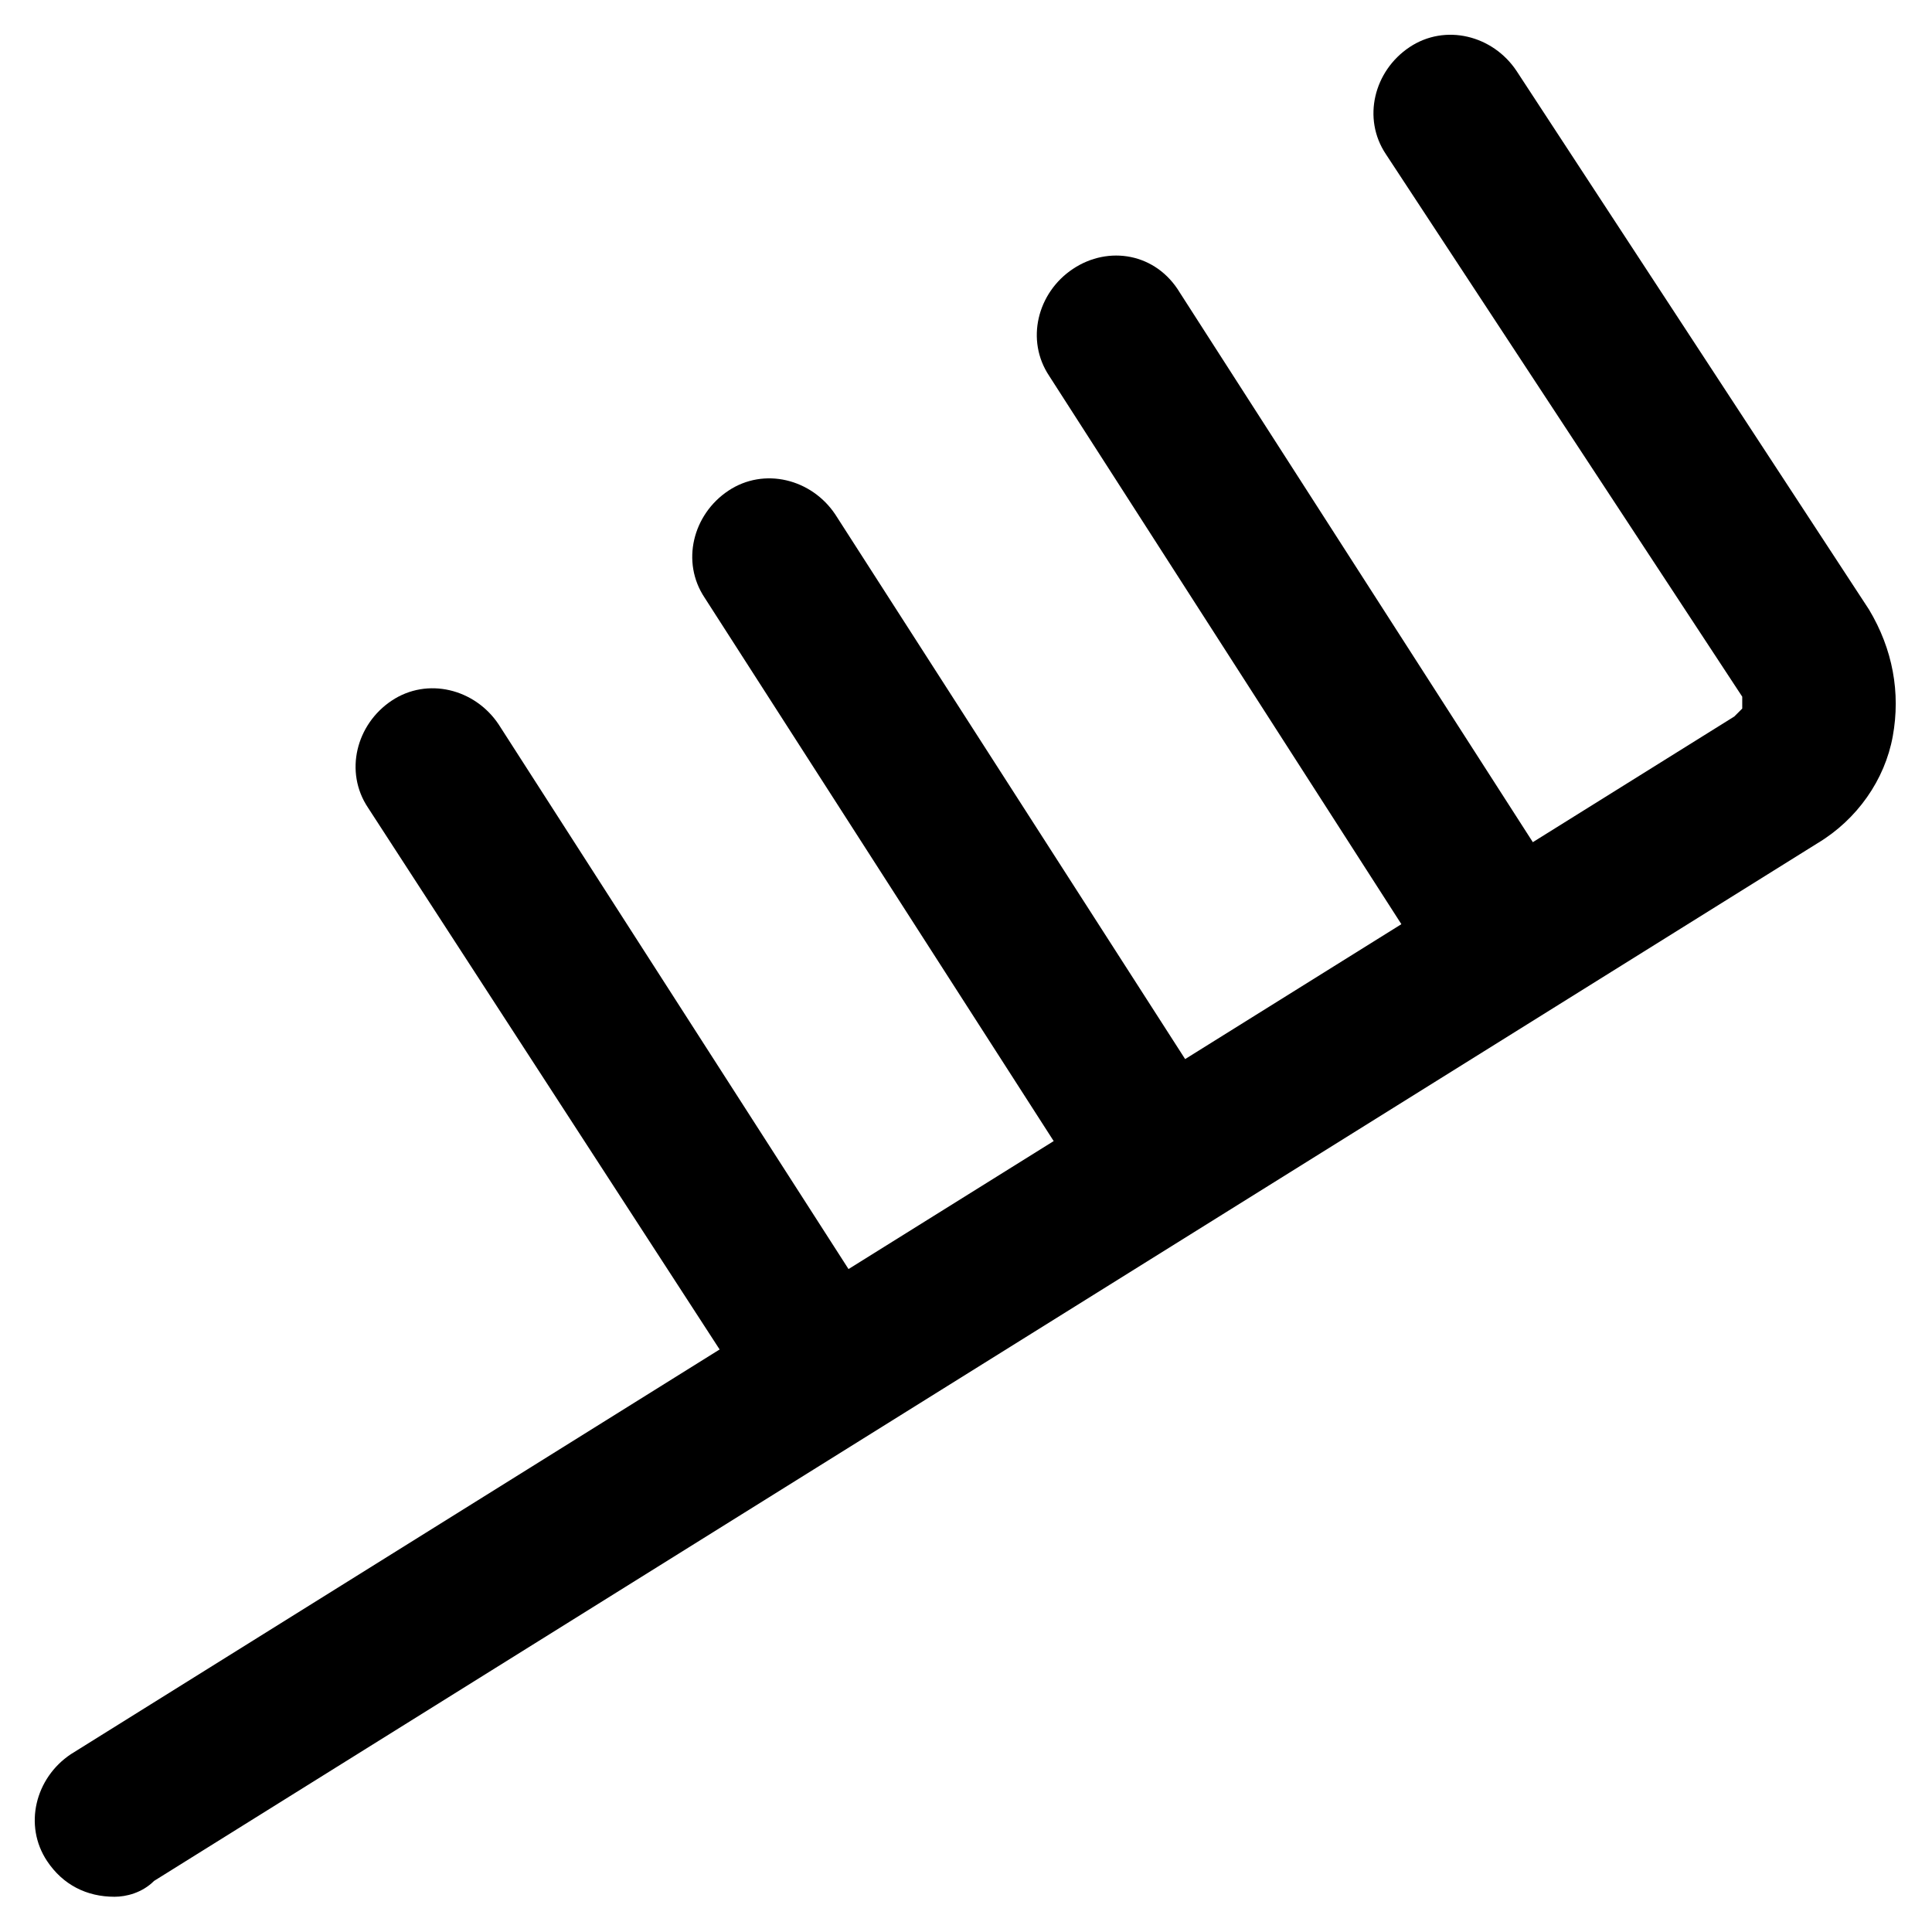 <?xml version="1.0" encoding="UTF-8"?>
<!-- The Best Svg Icon site in the world: iconSvg.co, Visit us! https://iconsvg.co -->
<svg fill="#000000" width="800px" height="800px" version="1.1" viewBox="144 144 512 512" xmlns="http://www.w3.org/2000/svg">
 <g>
  <path d="m174.33 646.66c-7.348 0-13.645-3.148-17.844-9.445-6.297-9.445-3.148-22.043 6.297-28.34l440.83-275 2.098-2.098v-3.148l-94.457-143.8c-6.297-9.445-3.148-22.043 6.297-28.34 9.445-6.297 22.043-3.148 28.34 6.297l93.414 142.75c6.297 10.496 8.398 22.043 6.297 33.586-2.098 11.547-9.445 22.043-19.941 28.34l-440.83 275c-3.152 3.148-7.348 4.199-10.5 4.199z"/>
  <path d="m540.64 411.54c-6.297 0-13.645-3.148-16.793-9.445l-101.81-158.49c-6.297-9.445-3.148-22.043 6.297-28.34 9.449-6.297 22.043-4.199 28.34 6.297l101.81 158.49c6.297 9.445 3.148 22.043-6.297 28.34-3.148 2.102-7.348 3.148-11.547 3.148z"/>
  <path d="m449.33 470.32c-6.297 0-13.645-3.148-16.793-9.445l-101.81-158.49c-6.297-9.445-3.148-22.043 6.297-28.34 9.445-6.297 22.043-3.148 28.34 6.297l101.81 158.49c6.297 9.445 3.148 22.043-6.297 28.34-3.148 2.102-7.348 3.148-11.547 3.148z"/>
  <path d="m361.16 525.95c-6.297 0-13.645-3.148-16.793-9.445l-102.86-158.49c-6.297-9.445-3.148-22.043 6.297-28.34 9.445-6.297 22.043-3.148 28.34 6.297l101.81 158.49c6.297 9.445 3.148 22.043-6.297 28.34-3.148 2.102-6.297 3.148-10.496 3.148z"/>
 </g>
</svg>